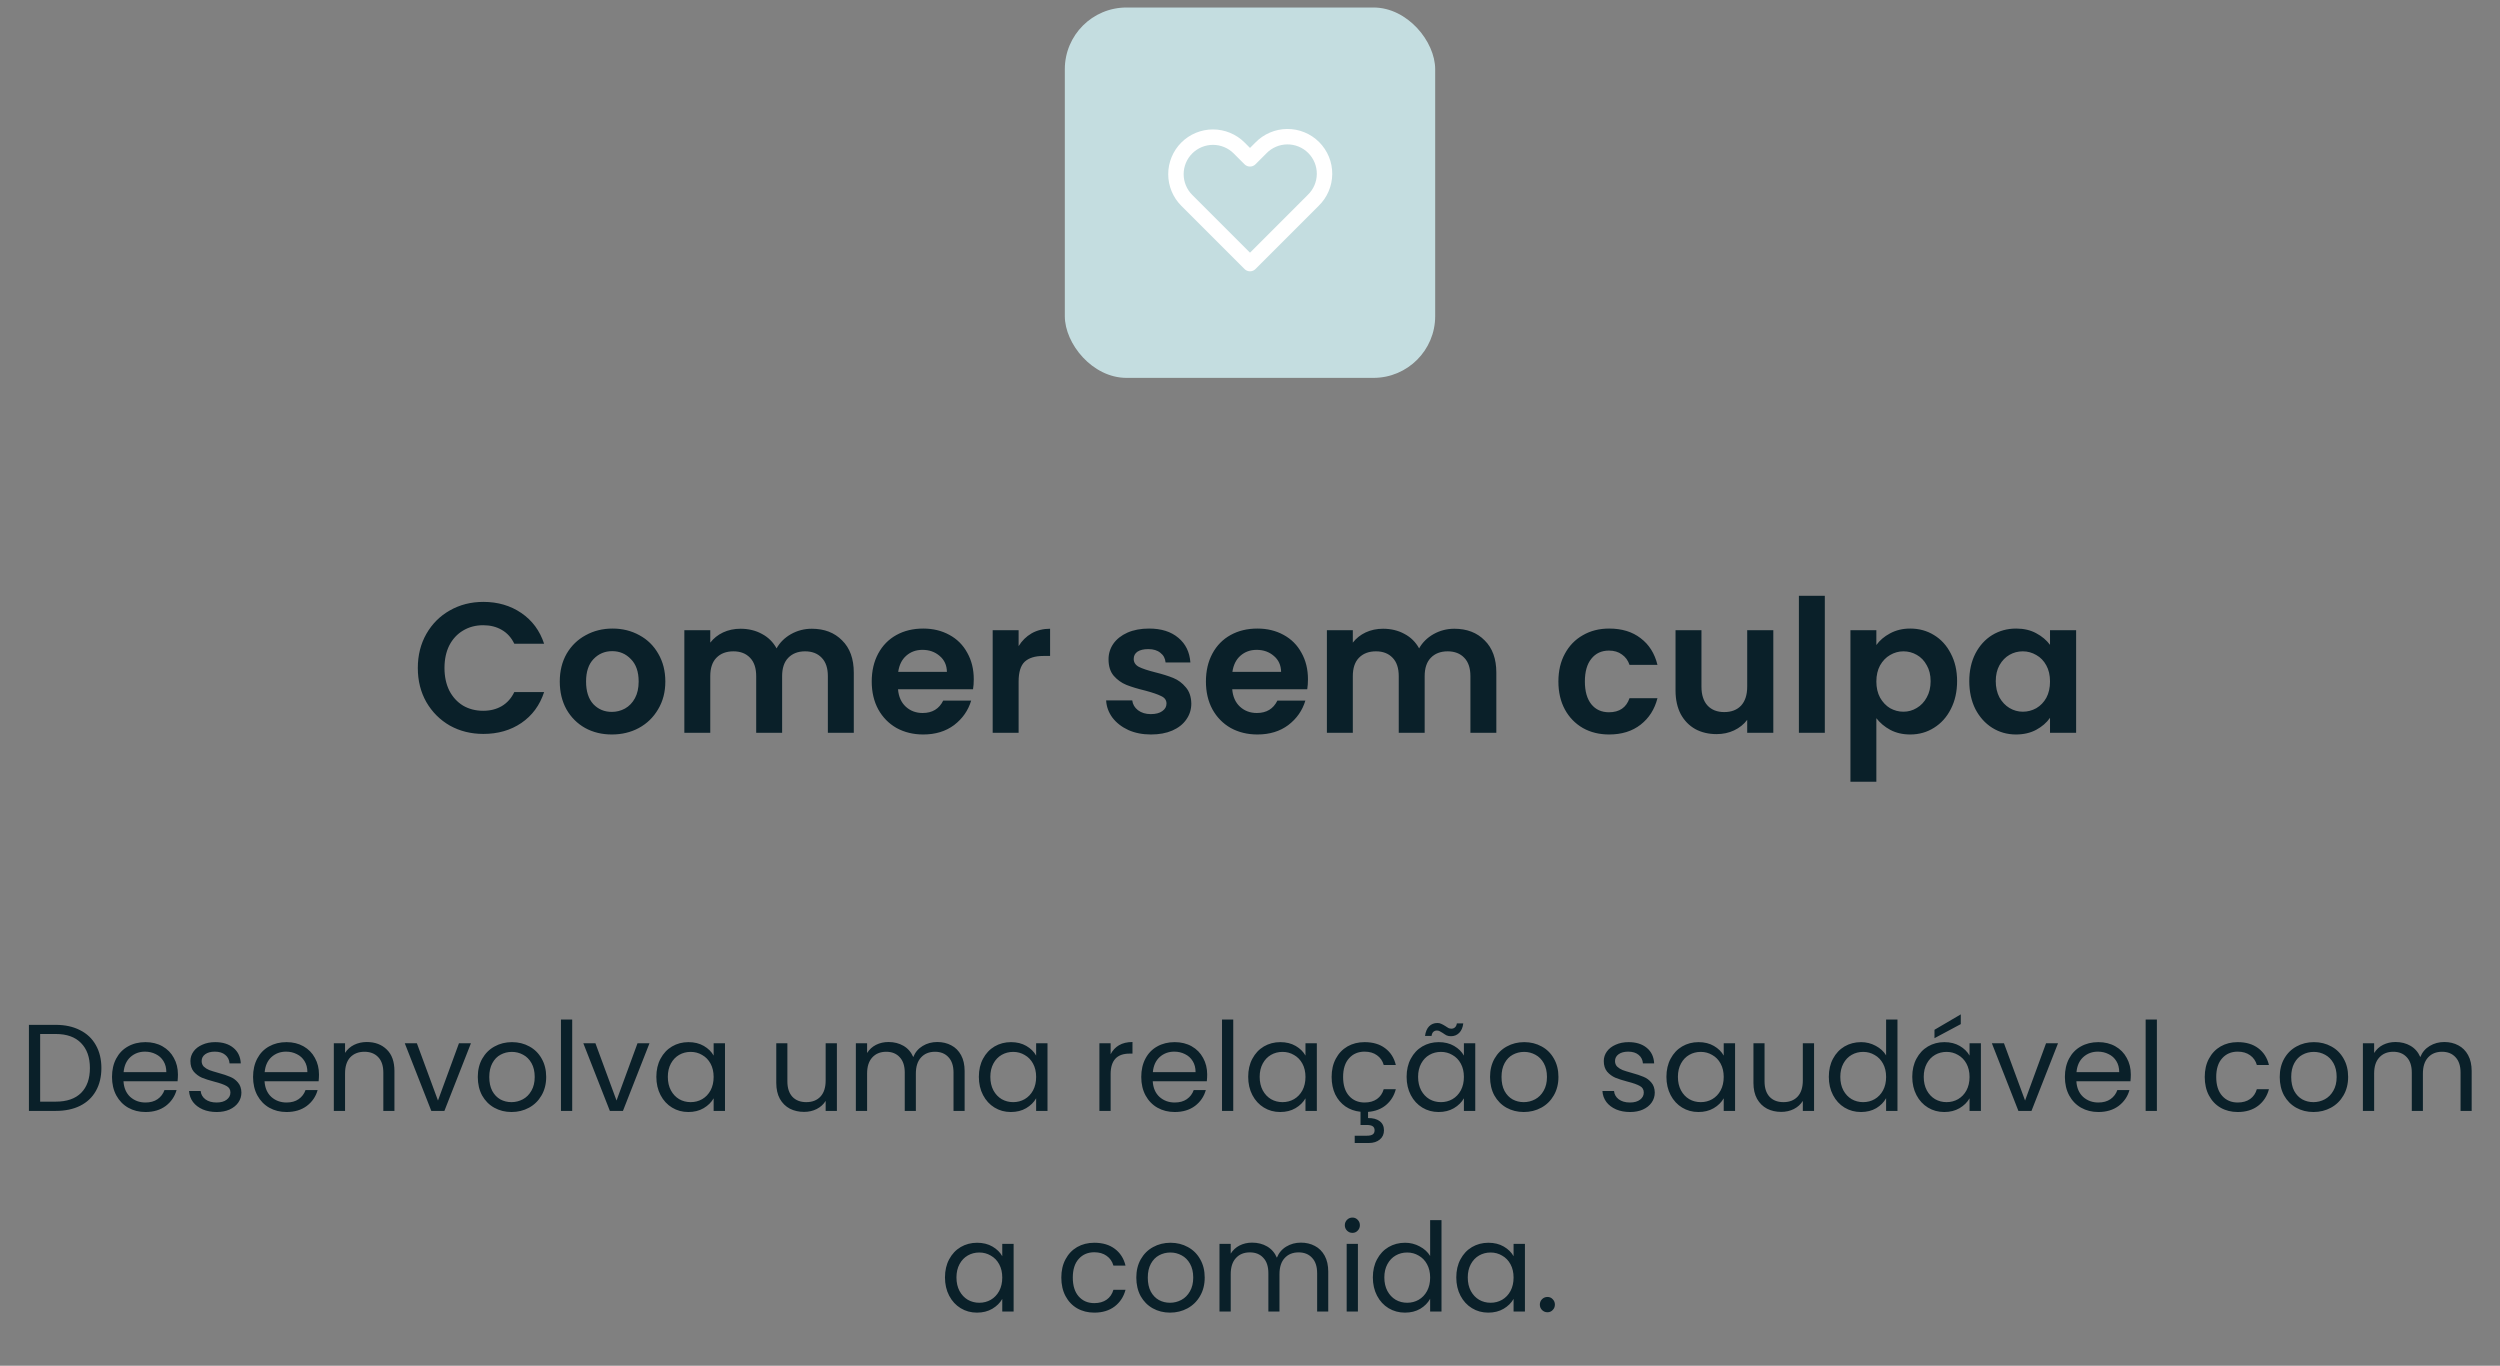 <svg width="324" height="177" viewBox="0 0 324 177" fill="none" xmlns="http://www.w3.org/2000/svg">
<rect x="0" y="0" width="324" height="177" fill="#808080" stroke="none"/>
<rect x="138" y="0.973" width="48" height="48" rx="8" fill="#C4DDE0"/>
<path fill-rule="evenodd" clip-rule="evenodd" d="M153.806 19.18C154.707 18.28 155.927 17.774 157.2 17.774C158.473 17.774 159.694 18.28 160.594 19.18L162 20.585L163.406 19.18C163.849 18.721 164.379 18.355 164.965 18.104C165.55 17.852 166.18 17.72 166.817 17.714C167.455 17.709 168.087 17.83 168.677 18.072C169.267 18.313 169.803 18.669 170.253 19.12C170.704 19.571 171.06 20.107 171.302 20.697C171.543 21.286 171.664 21.919 171.659 22.556C171.653 23.193 171.521 23.823 171.269 24.409C171.018 24.994 170.652 25.524 170.194 25.967L162 34.161L153.806 25.967C152.907 25.067 152.401 23.846 152.401 22.573C152.401 21.3 152.907 20.08 153.806 19.18V19.18Z" stroke="white" stroke-width="2" stroke-linejoin="round"/>
<path d="M54.149 86.573C54.149 84.925 54.517 83.453 55.253 82.157C56.005 80.845 57.021 79.829 58.301 79.109C59.597 78.373 61.045 78.005 62.645 78.005C64.517 78.005 66.157 78.485 67.565 79.445C68.973 80.405 69.957 81.733 70.517 83.429H66.653C66.269 82.629 65.725 82.029 65.021 81.629C64.333 81.229 63.533 81.029 62.621 81.029C61.645 81.029 60.773 81.261 60.005 81.725C59.253 82.173 58.661 82.813 58.229 83.645C57.813 84.477 57.605 85.453 57.605 86.573C57.605 87.677 57.813 88.653 58.229 89.501C58.661 90.333 59.253 90.981 60.005 91.445C60.773 91.893 61.645 92.117 62.621 92.117C63.533 92.117 64.333 91.917 65.021 91.517C65.725 91.101 66.269 90.493 66.653 89.693H70.517C69.957 91.405 68.973 92.741 67.565 93.701C66.173 94.645 64.533 95.117 62.645 95.117C61.045 95.117 59.597 94.757 58.301 94.037C57.021 93.301 56.005 92.285 55.253 90.989C54.517 89.693 54.149 88.221 54.149 86.573ZM79.29 95.189C78.01 95.189 76.859 94.909 75.835 94.349C74.811 93.773 74.002 92.965 73.41 91.925C72.835 90.885 72.546 89.685 72.546 88.325C72.546 86.965 72.843 85.765 73.434 84.725C74.043 83.685 74.867 82.885 75.906 82.325C76.947 81.749 78.106 81.461 79.386 81.461C80.666 81.461 81.826 81.749 82.867 82.325C83.906 82.885 84.722 83.685 85.314 84.725C85.922 85.765 86.227 86.965 86.227 88.325C86.227 89.685 85.915 90.885 85.29 91.925C84.683 92.965 83.85 93.773 82.794 94.349C81.754 94.909 80.587 95.189 79.29 95.189ZM79.29 92.261C79.898 92.261 80.466 92.117 80.995 91.829C81.538 91.525 81.971 91.077 82.29 90.485C82.611 89.893 82.77 89.173 82.77 88.325C82.77 87.061 82.434 86.093 81.763 85.421C81.106 84.733 80.299 84.389 79.338 84.389C78.379 84.389 77.57 84.733 76.915 85.421C76.275 86.093 75.954 87.061 75.954 88.325C75.954 89.589 76.266 90.565 76.891 91.253C77.531 91.925 78.331 92.261 79.29 92.261ZM105.203 81.485C106.835 81.485 108.147 81.989 109.139 82.997C110.147 83.989 110.651 85.381 110.651 87.173V94.973H107.291V87.629C107.291 86.589 107.027 85.797 106.499 85.253C105.971 84.693 105.251 84.413 104.339 84.413C103.427 84.413 102.699 84.693 102.155 85.253C101.627 85.797 101.363 86.589 101.363 87.629V94.973H98.003V87.629C98.003 86.589 97.739 85.797 97.211 85.253C96.683 84.693 95.963 84.413 95.051 84.413C94.123 84.413 93.387 84.693 92.843 85.253C92.315 85.797 92.051 86.589 92.051 87.629V94.973H88.691V81.677H92.051V83.285C92.483 82.725 93.035 82.285 93.707 81.965C94.395 81.645 95.147 81.485 95.963 81.485C97.003 81.485 97.931 81.709 98.747 82.157C99.563 82.589 100.195 83.213 100.643 84.029C101.075 83.261 101.699 82.645 102.515 82.181C103.347 81.717 104.243 81.485 105.203 81.485ZM126.2 88.037C126.2 88.517 126.168 88.949 126.104 89.333H116.384C116.464 90.293 116.8 91.045 117.392 91.589C117.984 92.133 118.712 92.405 119.576 92.405C120.824 92.405 121.712 91.869 122.24 90.797H125.864C125.48 92.077 124.744 93.133 123.656 93.965C122.568 94.781 121.232 95.189 119.648 95.189C118.368 95.189 117.216 94.909 116.192 94.349C115.184 93.773 114.392 92.965 113.816 91.925C113.256 90.885 112.976 89.685 112.976 88.325C112.976 86.949 113.256 85.741 113.816 84.701C114.376 83.661 115.16 82.861 116.168 82.301C117.176 81.741 118.336 81.461 119.648 81.461C120.912 81.461 122.04 81.733 123.032 82.277C124.04 82.821 124.816 83.597 125.36 84.605C125.92 85.597 126.2 86.741 126.2 88.037ZM122.72 87.077C122.704 86.213 122.392 85.525 121.784 85.013C121.176 84.485 120.432 84.221 119.552 84.221C118.72 84.221 118.016 84.477 117.44 84.989C116.88 85.485 116.536 86.181 116.408 87.077H122.72ZM132.012 83.741C132.444 83.037 133.004 82.485 133.692 82.085C134.396 81.685 135.196 81.485 136.092 81.485V85.013H135.204C134.148 85.013 133.348 85.261 132.804 85.757C132.276 86.253 132.012 87.117 132.012 88.349V94.973H128.652V81.677H132.012V83.741ZM149.162 95.189C148.074 95.189 147.098 94.997 146.234 94.613C145.37 94.213 144.682 93.677 144.17 93.005C143.674 92.333 143.402 91.589 143.354 90.773H146.738C146.802 91.285 147.05 91.709 147.482 92.045C147.93 92.381 148.482 92.549 149.138 92.549C149.778 92.549 150.274 92.421 150.626 92.165C150.994 91.909 151.178 91.581 151.178 91.181C151.178 90.749 150.954 90.429 150.506 90.221C150.074 89.997 149.378 89.757 148.418 89.501C147.426 89.261 146.61 89.013 145.97 88.757C145.346 88.501 144.802 88.109 144.338 87.581C143.89 87.053 143.666 86.341 143.666 85.445C143.666 84.709 143.874 84.037 144.29 83.429C144.722 82.821 145.33 82.341 146.114 81.989C146.914 81.637 147.85 81.461 148.922 81.461C150.506 81.461 151.77 81.861 152.714 82.661C153.658 83.445 154.178 84.509 154.274 85.853H151.058C151.01 85.325 150.786 84.909 150.386 84.605C150.002 84.285 149.482 84.125 148.826 84.125C148.218 84.125 147.746 84.237 147.41 84.461C147.09 84.685 146.93 84.997 146.93 85.397C146.93 85.845 147.154 86.189 147.602 86.429C148.05 86.653 148.746 86.885 149.69 87.125C150.65 87.365 151.442 87.613 152.066 87.869C152.69 88.125 153.226 88.525 153.674 89.069C154.138 89.597 154.378 90.301 154.394 91.181C154.394 91.949 154.178 92.637 153.746 93.245C153.33 93.853 152.722 94.333 151.922 94.685C151.138 95.021 150.218 95.189 149.162 95.189ZM169.512 88.037C169.512 88.517 169.48 88.949 169.416 89.333H159.696C159.776 90.293 160.112 91.045 160.704 91.589C161.296 92.133 162.024 92.405 162.888 92.405C164.136 92.405 165.024 91.869 165.552 90.797H169.176C168.792 92.077 168.056 93.133 166.968 93.965C165.88 94.781 164.544 95.189 162.96 95.189C161.68 95.189 160.528 94.909 159.504 94.349C158.496 93.773 157.704 92.965 157.128 91.925C156.568 90.885 156.288 89.685 156.288 88.325C156.288 86.949 156.568 85.741 157.128 84.701C157.688 83.661 158.472 82.861 159.48 82.301C160.488 81.741 161.648 81.461 162.96 81.461C164.224 81.461 165.352 81.733 166.344 82.277C167.352 82.821 168.128 83.597 168.672 84.605C169.232 85.597 169.512 86.741 169.512 88.037ZM166.032 87.077C166.016 86.213 165.704 85.525 165.096 85.013C164.488 84.485 163.744 84.221 162.864 84.221C162.032 84.221 161.328 84.477 160.752 84.989C160.192 85.485 159.848 86.181 159.72 87.077H166.032ZM188.477 81.485C190.109 81.485 191.421 81.989 192.413 82.997C193.421 83.989 193.925 85.381 193.925 87.173V94.973H190.565V87.629C190.565 86.589 190.301 85.797 189.773 85.253C189.245 84.693 188.525 84.413 187.613 84.413C186.701 84.413 185.973 84.693 185.429 85.253C184.901 85.797 184.637 86.589 184.637 87.629V94.973H181.277V87.629C181.277 86.589 181.013 85.797 180.485 85.253C179.957 84.693 179.237 84.413 178.325 84.413C177.397 84.413 176.661 84.693 176.117 85.253C175.589 85.797 175.325 86.589 175.325 87.629V94.973H171.965V81.677H175.325V83.285C175.757 82.725 176.309 82.285 176.981 81.965C177.669 81.645 178.421 81.485 179.237 81.485C180.277 81.485 181.205 81.709 182.021 82.157C182.837 82.589 183.469 83.213 183.917 84.029C184.349 83.261 184.973 82.645 185.789 82.181C186.621 81.717 187.517 81.485 188.477 81.485ZM201.968 88.325C201.968 86.949 202.248 85.749 202.808 84.725C203.368 83.685 204.144 82.885 205.136 82.325C206.128 81.749 207.264 81.461 208.544 81.461C210.192 81.461 211.552 81.877 212.624 82.709C213.712 83.525 214.44 84.677 214.808 86.165H211.184C210.992 85.589 210.664 85.141 210.2 84.821C209.752 84.485 209.192 84.317 208.52 84.317C207.56 84.317 206.8 84.669 206.24 85.373C205.68 86.061 205.4 87.045 205.4 88.325C205.4 89.589 205.68 90.573 206.24 91.277C206.8 91.965 207.56 92.309 208.52 92.309C209.88 92.309 210.768 91.701 211.184 90.485H214.808C214.44 91.925 213.712 93.069 212.624 93.917C211.536 94.765 210.176 95.189 208.544 95.189C207.264 95.189 206.128 94.909 205.136 94.349C204.144 93.773 203.368 92.973 202.808 91.949C202.248 90.909 201.968 89.701 201.968 88.325ZM229.821 81.677V94.973H226.437V93.293C226.005 93.869 225.437 94.325 224.733 94.661C224.045 94.981 223.293 95.141 222.477 95.141C221.437 95.141 220.517 94.925 219.717 94.493C218.917 94.045 218.285 93.397 217.821 92.549C217.373 91.685 217.149 90.661 217.149 89.477V81.677H220.509V88.997C220.509 90.053 220.773 90.869 221.301 91.445C221.829 92.005 222.549 92.285 223.461 92.285C224.389 92.285 225.117 92.005 225.645 91.445C226.173 90.869 226.437 90.053 226.437 88.997V81.677H229.821ZM236.496 77.213V94.973H233.136V77.213H236.496ZM243.176 83.597C243.608 82.989 244.2 82.485 244.952 82.085C245.72 81.669 246.592 81.461 247.568 81.461C248.704 81.461 249.728 81.741 250.64 82.301C251.568 82.861 252.296 83.661 252.824 84.701C253.368 85.725 253.64 86.917 253.64 88.277C253.64 89.637 253.368 90.845 252.824 91.901C252.296 92.941 251.568 93.749 250.64 94.325C249.728 94.901 248.704 95.189 247.568 95.189C246.592 95.189 245.728 94.989 244.976 94.589C244.24 94.189 243.64 93.685 243.176 93.077V101.309H239.816V81.677H243.176V83.597ZM250.208 88.277C250.208 87.477 250.04 86.789 249.704 86.213C249.384 85.621 248.952 85.173 248.408 84.869C247.88 84.565 247.304 84.413 246.68 84.413C246.072 84.413 245.496 84.573 244.952 84.893C244.424 85.197 243.992 85.645 243.656 86.237C243.336 86.829 243.176 87.525 243.176 88.325C243.176 89.125 243.336 89.821 243.656 90.413C243.992 91.005 244.424 91.461 244.952 91.781C245.496 92.085 246.072 92.237 246.68 92.237C247.304 92.237 247.88 92.077 248.408 91.757C248.952 91.437 249.384 90.981 249.704 90.389C250.04 89.797 250.208 89.093 250.208 88.277ZM255.218 88.277C255.218 86.933 255.482 85.741 256.01 84.701C256.554 83.661 257.282 82.861 258.194 82.301C259.122 81.741 260.154 81.461 261.29 81.461C262.282 81.461 263.146 81.661 263.882 82.061C264.634 82.461 265.234 82.965 265.682 83.573V81.677H269.066V94.973H265.682V93.029C265.25 93.653 264.65 94.173 263.882 94.589C263.13 94.989 262.258 95.189 261.266 95.189C260.146 95.189 259.122 94.901 258.194 94.325C257.282 93.749 256.554 92.941 256.01 91.901C255.482 90.845 255.218 89.637 255.218 88.277ZM265.682 88.325C265.682 87.509 265.522 86.813 265.202 86.237C264.882 85.645 264.45 85.197 263.906 84.893C263.362 84.573 262.778 84.413 262.154 84.413C261.53 84.413 260.954 84.565 260.426 84.869C259.898 85.173 259.466 85.621 259.13 86.213C258.81 86.789 258.65 87.477 258.65 88.277C258.65 89.077 258.81 89.781 259.13 90.389C259.466 90.981 259.898 91.437 260.426 91.757C260.97 92.077 261.546 92.237 262.154 92.237C262.778 92.237 263.362 92.085 263.906 91.781C264.45 91.461 264.882 91.013 265.202 90.437C265.522 89.845 265.682 89.141 265.682 88.325Z" fill="#0A2029"/>
<path d="M7.22 132.821C8.436 132.821 9.486 133.05 10.372 133.509C11.268 133.957 11.95 134.602 12.42 135.445C12.9 136.288 13.14 137.28 13.14 138.421C13.14 139.562 12.9 140.554 12.42 141.397C11.95 142.229 11.268 142.869 10.372 143.317C9.486 143.754 8.436 143.973 7.22 143.973H3.748V132.821H7.22ZM7.22 142.773C8.66 142.773 9.758 142.394 10.516 141.637C11.273 140.869 11.652 139.797 11.652 138.421C11.652 137.034 11.268 135.952 10.5 135.173C9.742 134.394 8.649 134.005 7.22 134.005H5.204V142.773H7.22ZM23.06 139.253C23.06 139.53 23.044 139.824 23.012 140.133H16.004C16.058 140.997 16.351 141.674 16.884 142.165C17.428 142.645 18.084 142.885 18.852 142.885C19.482 142.885 20.004 142.741 20.42 142.453C20.847 142.154 21.145 141.76 21.316 141.269H22.884C22.649 142.112 22.18 142.8 21.476 143.333C20.772 143.856 19.898 144.117 18.852 144.117C18.02 144.117 17.273 143.93 16.612 143.557C15.961 143.184 15.45 142.656 15.076 141.973C14.703 141.28 14.516 140.48 14.516 139.573C14.516 138.666 14.697 137.872 15.06 137.189C15.423 136.506 15.93 135.984 16.58 135.621C17.241 135.248 17.999 135.061 18.852 135.061C19.684 135.061 20.42 135.242 21.06 135.605C21.7 135.968 22.191 136.469 22.532 137.109C22.884 137.738 23.06 138.453 23.06 139.253ZM21.556 138.949C21.556 138.394 21.433 137.92 21.188 137.525C20.943 137.12 20.607 136.816 20.18 136.613C19.764 136.4 19.3 136.293 18.788 136.293C18.052 136.293 17.423 136.528 16.9 136.997C16.388 137.466 16.095 138.117 16.02 138.949H21.556ZM28.086 144.117C27.414 144.117 26.811 144.005 26.278 143.781C25.745 143.546 25.323 143.226 25.014 142.821C24.705 142.405 24.534 141.93 24.502 141.397H26.006C26.049 141.834 26.251 142.192 26.614 142.469C26.987 142.746 27.473 142.885 28.07 142.885C28.625 142.885 29.062 142.762 29.382 142.517C29.702 142.272 29.862 141.962 29.862 141.589C29.862 141.205 29.691 140.922 29.35 140.741C29.009 140.549 28.481 140.362 27.766 140.181C27.115 140.01 26.582 139.84 26.166 139.669C25.761 139.488 25.409 139.226 25.11 138.885C24.822 138.533 24.678 138.074 24.678 137.509C24.678 137.061 24.811 136.65 25.078 136.277C25.345 135.904 25.723 135.61 26.214 135.397C26.705 135.173 27.265 135.061 27.894 135.061C28.865 135.061 29.649 135.306 30.246 135.797C30.843 136.288 31.163 136.96 31.206 137.813H29.75C29.718 137.354 29.531 136.986 29.19 136.709C28.859 136.432 28.411 136.293 27.846 136.293C27.323 136.293 26.907 136.405 26.598 136.629C26.289 136.853 26.134 137.146 26.134 137.509C26.134 137.797 26.225 138.037 26.406 138.229C26.598 138.41 26.833 138.56 27.11 138.677C27.398 138.784 27.793 138.906 28.294 139.045C28.923 139.216 29.435 139.386 29.83 139.557C30.225 139.717 30.561 139.962 30.838 140.293C31.126 140.624 31.275 141.056 31.286 141.589C31.286 142.069 31.153 142.501 30.886 142.885C30.619 143.269 30.241 143.573 29.75 143.797C29.27 144.01 28.715 144.117 28.086 144.117ZM41.341 139.253C41.341 139.53 41.325 139.824 41.293 140.133H34.285C34.339 140.997 34.632 141.674 35.165 142.165C35.709 142.645 36.365 142.885 37.133 142.885C37.763 142.885 38.285 142.741 38.701 142.453C39.128 142.154 39.427 141.76 39.597 141.269H41.165C40.931 142.112 40.461 142.8 39.757 143.333C39.053 143.856 38.179 144.117 37.133 144.117C36.301 144.117 35.555 143.93 34.893 143.557C34.243 143.184 33.731 142.656 33.357 141.973C32.984 141.28 32.797 140.48 32.797 139.573C32.797 138.666 32.979 137.872 33.341 137.189C33.704 136.506 34.211 135.984 34.861 135.621C35.523 135.248 36.28 135.061 37.133 135.061C37.965 135.061 38.701 135.242 39.341 135.605C39.981 135.968 40.472 136.469 40.813 137.109C41.165 137.738 41.341 138.453 41.341 139.253ZM39.837 138.949C39.837 138.394 39.715 137.92 39.469 137.525C39.224 137.12 38.888 136.816 38.461 136.613C38.045 136.4 37.581 136.293 37.069 136.293C36.333 136.293 35.704 136.528 35.181 136.997C34.669 137.466 34.376 138.117 34.301 138.949H39.837ZM47.535 135.045C48.602 135.045 49.466 135.37 50.127 136.021C50.789 136.661 51.119 137.589 51.119 138.805V143.973H49.679V139.013C49.679 138.138 49.461 137.472 49.023 137.013C48.586 136.544 47.989 136.309 47.231 136.309C46.463 136.309 45.85 136.549 45.391 137.029C44.943 137.509 44.719 138.208 44.719 139.125V143.973H43.263V135.205H44.719V136.453C45.007 136.005 45.397 135.658 45.887 135.413C46.389 135.168 46.938 135.045 47.535 135.045ZM56.762 142.629L59.482 135.205H61.034L57.594 143.973H55.898L52.458 135.205H54.026L56.762 142.629ZM66.29 144.117C65.469 144.117 64.722 143.93 64.05 143.557C63.389 143.184 62.866 142.656 62.482 141.973C62.109 141.28 61.922 140.48 61.922 139.573C61.922 138.677 62.114 137.888 62.498 137.205C62.893 136.512 63.426 135.984 64.098 135.621C64.77 135.248 65.522 135.061 66.354 135.061C67.186 135.061 67.938 135.248 68.61 135.621C69.282 135.984 69.81 136.506 70.194 137.189C70.589 137.872 70.786 138.666 70.786 139.573C70.786 140.48 70.584 141.28 70.178 141.973C69.784 142.656 69.245 143.184 68.562 143.557C67.88 143.93 67.122 144.117 66.29 144.117ZM66.29 142.837C66.813 142.837 67.304 142.714 67.762 142.469C68.221 142.224 68.589 141.856 68.866 141.365C69.154 140.874 69.298 140.277 69.298 139.573C69.298 138.869 69.16 138.272 68.882 137.781C68.605 137.29 68.242 136.928 67.794 136.693C67.346 136.448 66.861 136.325 66.338 136.325C65.805 136.325 65.314 136.448 64.866 136.693C64.429 136.928 64.077 137.29 63.81 137.781C63.544 138.272 63.41 138.869 63.41 139.573C63.41 140.288 63.538 140.89 63.794 141.381C64.061 141.872 64.413 142.24 64.85 142.485C65.288 142.72 65.768 142.837 66.29 142.837ZM74.157 132.133V143.973H72.701V132.133H74.157ZM79.902 142.629L82.622 135.205H84.174L80.734 143.973H79.038L75.598 135.205H77.166L79.902 142.629ZM85.063 139.557C85.063 138.661 85.244 137.877 85.607 137.205C85.97 136.522 86.466 135.994 87.095 135.621C87.735 135.248 88.444 135.061 89.223 135.061C89.991 135.061 90.658 135.226 91.223 135.557C91.788 135.888 92.21 136.304 92.487 136.805V135.205H93.959V143.973H92.487V142.341C92.199 142.853 91.767 143.28 91.191 143.621C90.626 143.952 89.964 144.117 89.207 144.117C88.428 144.117 87.724 143.925 87.095 143.541C86.466 143.157 85.97 142.618 85.607 141.925C85.244 141.232 85.063 140.442 85.063 139.557ZM92.487 139.573C92.487 138.912 92.354 138.336 92.087 137.845C91.82 137.354 91.458 136.981 90.999 136.725C90.551 136.458 90.055 136.325 89.511 136.325C88.967 136.325 88.471 136.453 88.023 136.709C87.575 136.965 87.218 137.338 86.951 137.829C86.684 138.32 86.551 138.896 86.551 139.557C86.551 140.229 86.684 140.816 86.951 141.317C87.218 141.808 87.575 142.186 88.023 142.453C88.471 142.709 88.967 142.837 89.511 142.837C90.055 142.837 90.551 142.709 90.999 142.453C91.458 142.186 91.82 141.808 92.087 141.317C92.354 140.816 92.487 140.234 92.487 139.573ZM108.461 135.205V143.973H107.005V142.677C106.728 143.125 106.338 143.477 105.837 143.733C105.346 143.978 104.802 144.101 104.205 144.101C103.522 144.101 102.909 143.962 102.365 143.685C101.821 143.397 101.389 142.97 101.069 142.405C100.76 141.84 100.605 141.152 100.605 140.341V135.205H102.045V140.149C102.045 141.013 102.264 141.68 102.701 142.149C103.138 142.608 103.736 142.837 104.493 142.837C105.272 142.837 105.885 142.597 106.333 142.117C106.781 141.637 107.005 140.938 107.005 140.021V135.205H108.461ZM121.464 135.045C122.146 135.045 122.754 135.189 123.288 135.477C123.821 135.754 124.242 136.176 124.552 136.741C124.861 137.306 125.016 137.994 125.016 138.805V143.973H123.576V139.013C123.576 138.138 123.357 137.472 122.92 137.013C122.493 136.544 121.912 136.309 121.176 136.309C120.418 136.309 119.816 136.554 119.368 137.045C118.92 137.525 118.696 138.224 118.696 139.141V143.973H117.256V139.013C117.256 138.138 117.037 137.472 116.6 137.013C116.173 136.544 115.592 136.309 114.856 136.309C114.098 136.309 113.496 136.554 113.048 137.045C112.6 137.525 112.376 138.224 112.376 139.141V143.973H110.92V135.205H112.376V136.469C112.664 136.01 113.048 135.658 113.528 135.413C114.018 135.168 114.557 135.045 115.144 135.045C115.88 135.045 116.53 135.21 117.096 135.541C117.661 135.872 118.082 136.357 118.36 136.997C118.605 136.378 119.01 135.898 119.576 135.557C120.141 135.216 120.77 135.045 121.464 135.045ZM126.86 139.557C126.86 138.661 127.041 137.877 127.404 137.205C127.767 136.522 128.263 135.994 128.892 135.621C129.532 135.248 130.241 135.061 131.02 135.061C131.788 135.061 132.455 135.226 133.02 135.557C133.585 135.888 134.007 136.304 134.284 136.805V135.205H135.756V143.973H134.284V142.341C133.996 142.853 133.564 143.28 132.988 143.621C132.423 143.952 131.761 144.117 131.004 144.117C130.225 144.117 129.521 143.925 128.892 143.541C128.263 143.157 127.767 142.618 127.404 141.925C127.041 141.232 126.86 140.442 126.86 139.557ZM134.284 139.573C134.284 138.912 134.151 138.336 133.884 137.845C133.617 137.354 133.255 136.981 132.796 136.725C132.348 136.458 131.852 136.325 131.308 136.325C130.764 136.325 130.268 136.453 129.82 136.709C129.372 136.965 129.015 137.338 128.748 137.829C128.481 138.32 128.348 138.896 128.348 139.557C128.348 140.229 128.481 140.816 128.748 141.317C129.015 141.808 129.372 142.186 129.82 142.453C130.268 142.709 130.764 142.837 131.308 142.837C131.852 142.837 132.348 142.709 132.796 142.453C133.255 142.186 133.617 141.808 133.884 141.317C134.151 140.816 134.284 140.234 134.284 139.573ZM143.938 136.629C144.194 136.128 144.557 135.738 145.026 135.461C145.506 135.184 146.087 135.045 146.77 135.045V136.549H146.386C144.754 136.549 143.938 137.434 143.938 139.205V143.973H142.482V135.205H143.938V136.629ZM156.451 139.253C156.451 139.53 156.435 139.824 156.403 140.133H149.395C149.448 140.997 149.741 141.674 150.275 142.165C150.819 142.645 151.475 142.885 152.243 142.885C152.872 142.885 153.395 142.741 153.811 142.453C154.237 142.154 154.536 141.76 154.707 141.269H156.275C156.04 142.112 155.571 142.8 154.867 143.333C154.163 143.856 153.288 144.117 152.243 144.117C151.411 144.117 150.664 143.93 150.003 143.557C149.352 143.184 148.84 142.656 148.467 141.973C148.093 141.28 147.907 140.48 147.907 139.573C147.907 138.666 148.088 137.872 148.451 137.189C148.813 136.506 149.32 135.984 149.971 135.621C150.632 135.248 151.389 135.061 152.243 135.061C153.075 135.061 153.811 135.242 154.451 135.605C155.091 135.968 155.581 136.469 155.923 137.109C156.275 137.738 156.451 138.453 156.451 139.253ZM154.947 138.949C154.947 138.394 154.824 137.92 154.579 137.525C154.333 137.12 153.997 136.816 153.571 136.613C153.155 136.4 152.691 136.293 152.179 136.293C151.443 136.293 150.813 136.528 150.291 136.997C149.779 137.466 149.485 138.117 149.411 138.949H154.947ZM159.829 132.133V143.973H158.373V132.133H159.829ZM161.766 139.557C161.766 138.661 161.947 137.877 162.31 137.205C162.673 136.522 163.169 135.994 163.798 135.621C164.438 135.248 165.147 135.061 165.926 135.061C166.694 135.061 167.361 135.226 167.926 135.557C168.491 135.888 168.913 136.304 169.19 136.805V135.205H170.662V143.973H169.19V142.341C168.902 142.853 168.47 143.28 167.894 143.621C167.329 143.952 166.667 144.117 165.91 144.117C165.131 144.117 164.427 143.925 163.798 143.541C163.169 143.157 162.673 142.618 162.31 141.925C161.947 141.232 161.766 140.442 161.766 139.557ZM169.19 139.573C169.19 138.912 169.057 138.336 168.79 137.845C168.523 137.354 168.161 136.981 167.702 136.725C167.254 136.458 166.758 136.325 166.214 136.325C165.67 136.325 165.174 136.453 164.726 136.709C164.278 136.965 163.921 137.338 163.654 137.829C163.387 138.32 163.254 138.896 163.254 139.557C163.254 140.229 163.387 140.816 163.654 141.317C163.921 141.808 164.278 142.186 164.726 142.453C165.174 142.709 165.67 142.837 166.214 142.837C166.758 142.837 167.254 142.709 167.702 142.453C168.161 142.186 168.523 141.808 168.79 141.317C169.057 140.816 169.19 140.234 169.19 139.573ZM176.851 142.885C177.491 142.885 178.024 142.736 178.451 142.437C178.877 142.138 179.171 141.712 179.331 141.157H180.899C180.685 141.989 180.264 142.672 179.635 143.205C179.016 143.728 178.237 144.026 177.299 144.101V144.901C177.928 144.89 178.429 145.024 178.803 145.301C179.176 145.578 179.363 145.973 179.363 146.485C179.363 146.986 179.181 147.386 178.819 147.685C178.456 147.984 177.987 148.133 177.411 148.133H175.571V147.189H177.123C177.475 147.189 177.731 147.136 177.891 147.029C178.061 146.922 178.147 146.741 178.147 146.485C178.147 146.24 178.061 146.064 177.891 145.957C177.731 145.85 177.475 145.797 177.123 145.797H176.323V144.085C175.587 144.01 174.936 143.781 174.371 143.397C173.805 143.002 173.363 142.48 173.043 141.829C172.733 141.168 172.579 140.416 172.579 139.573C172.579 138.666 172.76 137.877 173.123 137.205C173.485 136.522 173.987 135.994 174.627 135.621C175.277 135.248 176.019 135.061 176.851 135.061C177.928 135.061 178.813 135.322 179.507 135.845C180.211 136.368 180.675 137.093 180.899 138.021H179.331C179.181 137.488 178.888 137.066 178.451 136.757C178.024 136.448 177.491 136.293 176.851 136.293C176.019 136.293 175.347 136.581 174.835 137.157C174.323 137.722 174.067 138.528 174.067 139.573C174.067 140.629 174.323 141.445 174.835 142.021C175.347 142.597 176.019 142.885 176.851 142.885ZM182.297 139.557C182.297 138.661 182.479 137.877 182.841 137.205C183.204 136.522 183.7 135.994 184.329 135.621C184.969 135.248 185.679 135.061 186.457 135.061C187.225 135.061 187.892 135.226 188.457 135.557C189.023 135.888 189.444 136.304 189.721 136.805V135.205H191.193V143.973H189.721V142.341C189.433 142.853 189.001 143.28 188.425 143.621C187.86 143.952 187.199 144.117 186.441 144.117C185.663 144.117 184.959 143.925 184.329 143.541C183.7 143.157 183.204 142.618 182.841 141.925C182.479 141.232 182.297 140.442 182.297 139.557ZM189.721 139.573C189.721 138.912 189.588 138.336 189.321 137.845C189.055 137.354 188.692 136.981 188.233 136.725C187.785 136.458 187.289 136.325 186.745 136.325C186.201 136.325 185.705 136.453 185.257 136.709C184.809 136.965 184.452 137.338 184.185 137.829C183.919 138.32 183.785 138.896 183.785 139.557C183.785 140.229 183.919 140.816 184.185 141.317C184.452 141.808 184.809 142.186 185.257 142.453C185.705 142.709 186.201 142.837 186.745 142.837C187.289 142.837 187.785 142.709 188.233 142.453C188.692 142.186 189.055 141.808 189.321 141.317C189.588 140.816 189.721 140.234 189.721 139.573ZM184.681 134.261C184.756 133.717 184.932 133.301 185.209 133.013C185.497 132.725 185.855 132.581 186.281 132.581C186.484 132.581 186.655 132.618 186.793 132.693C186.943 132.757 187.119 132.853 187.321 132.981C187.471 133.088 187.604 133.173 187.721 133.237C187.839 133.29 187.967 133.317 188.105 133.317C188.287 133.317 188.441 133.258 188.569 133.141C188.697 133.024 188.777 132.853 188.809 132.629H189.641C189.577 133.162 189.401 133.573 189.113 133.861C188.825 134.149 188.468 134.293 188.041 134.293C187.839 134.293 187.657 134.261 187.497 134.197C187.348 134.122 187.177 134.016 186.985 133.877C186.815 133.77 186.676 133.69 186.569 133.637C186.473 133.584 186.356 133.557 186.217 133.557C186.036 133.557 185.881 133.616 185.753 133.733C185.636 133.85 185.561 134.026 185.529 134.261H184.681ZM197.478 144.117C196.657 144.117 195.91 143.93 195.238 143.557C194.577 143.184 194.054 142.656 193.67 141.973C193.297 141.28 193.11 140.48 193.11 139.573C193.11 138.677 193.302 137.888 193.686 137.205C194.081 136.512 194.614 135.984 195.286 135.621C195.958 135.248 196.71 135.061 197.542 135.061C198.374 135.061 199.126 135.248 199.798 135.621C200.47 135.984 200.998 136.506 201.382 137.189C201.777 137.872 201.974 138.666 201.974 139.573C201.974 140.48 201.771 141.28 201.366 141.973C200.971 142.656 200.433 143.184 199.75 143.557C199.067 143.93 198.31 144.117 197.478 144.117ZM197.478 142.837C198.001 142.837 198.491 142.714 198.95 142.469C199.409 142.224 199.777 141.856 200.054 141.365C200.342 140.874 200.486 140.277 200.486 139.573C200.486 138.869 200.347 138.272 200.07 137.781C199.793 137.29 199.43 136.928 198.982 136.693C198.534 136.448 198.049 136.325 197.526 136.325C196.993 136.325 196.502 136.448 196.054 136.693C195.617 136.928 195.265 137.29 194.998 137.781C194.731 138.272 194.598 138.869 194.598 139.573C194.598 140.288 194.726 140.89 194.982 141.381C195.249 141.872 195.601 142.24 196.038 142.485C196.475 142.72 196.955 142.837 197.478 142.837ZM211.258 144.117C210.586 144.117 209.983 144.005 209.45 143.781C208.917 143.546 208.495 143.226 208.186 142.821C207.877 142.405 207.706 141.93 207.674 141.397H209.178C209.221 141.834 209.423 142.192 209.786 142.469C210.159 142.746 210.645 142.885 211.242 142.885C211.797 142.885 212.234 142.762 212.554 142.517C212.874 142.272 213.034 141.962 213.034 141.589C213.034 141.205 212.863 140.922 212.522 140.741C212.181 140.549 211.653 140.362 210.938 140.181C210.287 140.01 209.754 139.84 209.338 139.669C208.933 139.488 208.581 139.226 208.282 138.885C207.994 138.533 207.85 138.074 207.85 137.509C207.85 137.061 207.983 136.65 208.25 136.277C208.517 135.904 208.895 135.61 209.386 135.397C209.877 135.173 210.437 135.061 211.066 135.061C212.037 135.061 212.821 135.306 213.418 135.797C214.015 136.288 214.335 136.96 214.378 137.813H212.922C212.89 137.354 212.703 136.986 212.362 136.709C212.031 136.432 211.583 136.293 211.018 136.293C210.495 136.293 210.079 136.405 209.77 136.629C209.461 136.853 209.306 137.146 209.306 137.509C209.306 137.797 209.397 138.037 209.578 138.229C209.77 138.41 210.005 138.56 210.282 138.677C210.57 138.784 210.965 138.906 211.466 139.045C212.095 139.216 212.607 139.386 213.002 139.557C213.397 139.717 213.733 139.962 214.01 140.293C214.298 140.624 214.447 141.056 214.458 141.589C214.458 142.069 214.325 142.501 214.058 142.885C213.791 143.269 213.413 143.573 212.922 143.797C212.442 144.01 211.887 144.117 211.258 144.117ZM215.969 139.557C215.969 138.661 216.151 137.877 216.513 137.205C216.876 136.522 217.372 135.994 218.001 135.621C218.641 135.248 219.351 135.061 220.129 135.061C220.897 135.061 221.564 135.226 222.129 135.557C222.695 135.888 223.116 136.304 223.393 136.805V135.205H224.865V143.973H223.393V142.341C223.105 142.853 222.673 143.28 222.097 143.621C221.532 143.952 220.871 144.117 220.113 144.117C219.335 144.117 218.631 143.925 218.001 143.541C217.372 143.157 216.876 142.618 216.513 141.925C216.151 141.232 215.969 140.442 215.969 139.557ZM223.393 139.573C223.393 138.912 223.26 138.336 222.993 137.845C222.727 137.354 222.364 136.981 221.905 136.725C221.457 136.458 220.961 136.325 220.417 136.325C219.873 136.325 219.377 136.453 218.929 136.709C218.481 136.965 218.124 137.338 217.857 137.829C217.591 138.32 217.457 138.896 217.457 139.557C217.457 140.229 217.591 140.816 217.857 141.317C218.124 141.808 218.481 142.186 218.929 142.453C219.377 142.709 219.873 142.837 220.417 142.837C220.961 142.837 221.457 142.709 221.905 142.453C222.364 142.186 222.727 141.808 222.993 141.317C223.26 140.816 223.393 140.234 223.393 139.573ZM235.102 135.205V143.973H233.646V142.677C233.368 143.125 232.979 143.477 232.478 143.733C231.987 143.978 231.443 144.101 230.846 144.101C230.163 144.101 229.55 143.962 229.006 143.685C228.462 143.397 228.03 142.97 227.71 142.405C227.4 141.84 227.246 141.152 227.246 140.341V135.205H228.686V140.149C228.686 141.013 228.904 141.68 229.342 142.149C229.779 142.608 230.376 142.837 231.134 142.837C231.912 142.837 232.526 142.597 232.974 142.117C233.422 141.637 233.646 140.938 233.646 140.021V135.205H235.102ZM237.016 139.557C237.016 138.661 237.197 137.877 237.56 137.205C237.923 136.522 238.419 135.994 239.048 135.621C239.688 135.248 240.403 135.061 241.192 135.061C241.875 135.061 242.509 135.221 243.096 135.541C243.683 135.85 244.131 136.261 244.44 136.773V132.133H245.912V143.973H244.44V142.325C244.152 142.848 243.725 143.28 243.16 143.621C242.595 143.952 241.933 144.117 241.176 144.117C240.397 144.117 239.688 143.925 239.048 143.541C238.419 143.157 237.923 142.618 237.56 141.925C237.197 141.232 237.016 140.442 237.016 139.557ZM244.44 139.573C244.44 138.912 244.307 138.336 244.04 137.845C243.773 137.354 243.411 136.981 242.952 136.725C242.504 136.458 242.008 136.325 241.464 136.325C240.92 136.325 240.424 136.453 239.976 136.709C239.528 136.965 239.171 137.338 238.904 137.829C238.637 138.32 238.504 138.896 238.504 139.557C238.504 140.229 238.637 140.816 238.904 141.317C239.171 141.808 239.528 142.186 239.976 142.453C240.424 142.709 240.92 142.837 241.464 142.837C242.008 142.837 242.504 142.709 242.952 142.453C243.411 142.186 243.773 141.808 244.04 141.317C244.307 140.816 244.44 140.234 244.44 139.573ZM247.829 139.557C247.829 138.661 248.01 137.877 248.373 137.205C248.735 136.522 249.231 135.994 249.861 135.621C250.501 135.248 251.21 135.061 251.989 135.061C252.757 135.061 253.423 135.226 253.989 135.557C254.554 135.888 254.975 136.304 255.253 136.805V135.205H256.725V143.973H255.253V142.341C254.965 142.853 254.533 143.28 253.957 143.621C253.391 143.952 252.73 144.117 251.973 144.117C251.194 144.117 250.49 143.925 249.861 143.541C249.231 143.157 248.735 142.618 248.373 141.925C248.01 141.232 247.829 140.442 247.829 139.557ZM255.253 139.573C255.253 138.912 255.119 138.336 254.853 137.845C254.586 137.354 254.223 136.981 253.765 136.725C253.317 136.458 252.821 136.325 252.277 136.325C251.733 136.325 251.237 136.453 250.789 136.709C250.341 136.965 249.983 137.338 249.717 137.829C249.45 138.32 249.317 138.896 249.317 139.557C249.317 140.229 249.45 140.816 249.717 141.317C249.983 141.808 250.341 142.186 250.789 142.453C251.237 142.709 251.733 142.837 252.277 142.837C252.821 142.837 253.317 142.709 253.765 142.453C254.223 142.186 254.586 141.808 254.853 141.317C255.119 140.816 255.253 140.234 255.253 139.573ZM254.117 132.725L250.709 134.549V133.461L254.117 131.461V132.725ZM262.449 142.629L265.169 135.205H266.721L263.281 143.973H261.585L258.145 135.205H259.713L262.449 142.629ZM276.154 139.253C276.154 139.53 276.138 139.824 276.106 140.133H269.098C269.151 140.997 269.445 141.674 269.978 142.165C270.522 142.645 271.178 142.885 271.946 142.885C272.575 142.885 273.098 142.741 273.514 142.453C273.941 142.154 274.239 141.76 274.41 141.269H275.978C275.743 142.112 275.274 142.8 274.57 143.333C273.866 143.856 272.991 144.117 271.946 144.117C271.114 144.117 270.367 143.93 269.706 143.557C269.055 143.184 268.543 142.656 268.17 141.973C267.797 141.28 267.61 140.48 267.61 139.573C267.61 138.666 267.791 137.872 268.154 137.189C268.517 136.506 269.023 135.984 269.674 135.621C270.335 135.248 271.093 135.061 271.946 135.061C272.778 135.061 273.514 135.242 274.154 135.605C274.794 135.968 275.285 136.469 275.626 137.109C275.978 137.738 276.154 138.453 276.154 139.253ZM274.65 138.949C274.65 138.394 274.527 137.92 274.282 137.525C274.037 137.12 273.701 136.816 273.274 136.613C272.858 136.4 272.394 136.293 271.882 136.293C271.146 136.293 270.517 136.528 269.994 136.997C269.482 137.466 269.189 138.117 269.114 138.949H274.65ZM279.532 132.133V143.973H278.076V132.133H279.532ZM285.735 139.573C285.735 138.666 285.916 137.877 286.279 137.205C286.642 136.522 287.143 135.994 287.783 135.621C288.434 135.248 289.175 135.061 290.007 135.061C291.084 135.061 291.97 135.322 292.663 135.845C293.367 136.368 293.831 137.093 294.055 138.021H292.487C292.338 137.488 292.044 137.066 291.607 136.757C291.18 136.448 290.647 136.293 290.007 136.293C289.175 136.293 288.503 136.581 287.991 137.157C287.479 137.722 287.223 138.528 287.223 139.573C287.223 140.629 287.479 141.445 287.991 142.021C288.503 142.597 289.175 142.885 290.007 142.885C290.647 142.885 291.18 142.736 291.607 142.437C292.034 142.138 292.327 141.712 292.487 141.157H294.055C293.82 142.053 293.351 142.773 292.647 143.317C291.943 143.85 291.063 144.117 290.007 144.117C289.175 144.117 288.434 143.93 287.783 143.557C287.143 143.184 286.642 142.656 286.279 141.973C285.916 141.29 285.735 140.49 285.735 139.573ZM299.822 144.117C299 144.117 298.254 143.93 297.582 143.557C296.92 143.184 296.398 142.656 296.014 141.973C295.64 141.28 295.454 140.48 295.454 139.573C295.454 138.677 295.646 137.888 296.03 137.205C296.424 136.512 296.958 135.984 297.63 135.621C298.302 135.248 299.054 135.061 299.886 135.061C300.718 135.061 301.47 135.248 302.142 135.621C302.814 135.984 303.342 136.506 303.726 137.189C304.12 137.872 304.318 138.666 304.318 139.573C304.318 140.48 304.115 141.28 303.71 141.973C303.315 142.656 302.776 143.184 302.094 143.557C301.411 143.93 300.654 144.117 299.822 144.117ZM299.822 142.837C300.344 142.837 300.835 142.714 301.294 142.469C301.752 142.224 302.12 141.856 302.398 141.365C302.686 140.874 302.83 140.277 302.83 139.573C302.83 138.869 302.691 138.272 302.414 137.781C302.136 137.29 301.774 136.928 301.326 136.693C300.878 136.448 300.392 136.325 299.87 136.325C299.336 136.325 298.846 136.448 298.398 136.693C297.96 136.928 297.608 137.29 297.342 137.781C297.075 138.272 296.942 138.869 296.942 139.573C296.942 140.288 297.07 140.89 297.326 141.381C297.592 141.872 297.944 142.24 298.382 142.485C298.819 142.72 299.299 142.837 299.822 142.837ZM316.776 135.045C317.459 135.045 318.067 135.189 318.6 135.477C319.133 135.754 319.555 136.176 319.864 136.741C320.173 137.306 320.328 137.994 320.328 138.805V143.973H318.888V139.013C318.888 138.138 318.669 137.472 318.232 137.013C317.805 136.544 317.224 136.309 316.488 136.309C315.731 136.309 315.128 136.554 314.68 137.045C314.232 137.525 314.008 138.224 314.008 139.141V143.973H312.568V139.013C312.568 138.138 312.349 137.472 311.912 137.013C311.485 136.544 310.904 136.309 310.168 136.309C309.411 136.309 308.808 136.554 308.36 137.045C307.912 137.525 307.688 138.224 307.688 139.141V143.973H306.232V135.205H307.688V136.469C307.976 136.01 308.36 135.658 308.84 135.413C309.331 135.168 309.869 135.045 310.456 135.045C311.192 135.045 311.843 135.21 312.408 135.541C312.973 135.872 313.395 136.357 313.672 136.997C313.917 136.378 314.323 135.898 314.888 135.557C315.453 135.216 316.083 135.045 316.776 135.045ZM122.469 165.557C122.469 164.661 122.651 163.877 123.013 163.205C123.376 162.522 123.872 161.994 124.501 161.621C125.141 161.248 125.851 161.061 126.629 161.061C127.397 161.061 128.064 161.226 128.629 161.557C129.195 161.888 129.616 162.304 129.893 162.805V161.205H131.365V169.973H129.893V168.341C129.605 168.853 129.173 169.28 128.597 169.621C128.032 169.952 127.371 170.117 126.613 170.117C125.835 170.117 125.131 169.925 124.501 169.541C123.872 169.157 123.376 168.618 123.013 167.925C122.651 167.232 122.469 166.442 122.469 165.557ZM129.893 165.573C129.893 164.912 129.76 164.336 129.493 163.845C129.227 163.354 128.864 162.981 128.405 162.725C127.957 162.458 127.461 162.325 126.917 162.325C126.373 162.325 125.877 162.453 125.429 162.709C124.981 162.965 124.624 163.338 124.357 163.829C124.091 164.32 123.957 164.896 123.957 165.557C123.957 166.229 124.091 166.816 124.357 167.317C124.624 167.808 124.981 168.186 125.429 168.453C125.877 168.709 126.373 168.837 126.917 168.837C127.461 168.837 127.957 168.709 128.405 168.453C128.864 168.186 129.227 167.808 129.493 167.317C129.76 166.816 129.893 166.234 129.893 165.573ZM137.547 165.573C137.547 164.666 137.729 163.877 138.091 163.205C138.454 162.522 138.955 161.994 139.595 161.621C140.246 161.248 140.987 161.061 141.819 161.061C142.897 161.061 143.782 161.322 144.475 161.845C145.179 162.368 145.643 163.093 145.867 164.021H144.299C144.15 163.488 143.857 163.066 143.419 162.757C142.993 162.448 142.459 162.293 141.819 162.293C140.987 162.293 140.315 162.581 139.803 163.157C139.291 163.722 139.035 164.528 139.035 165.573C139.035 166.629 139.291 167.445 139.803 168.021C140.315 168.597 140.987 168.885 141.819 168.885C142.459 168.885 142.993 168.736 143.419 168.437C143.846 168.138 144.139 167.712 144.299 167.157H145.867C145.633 168.053 145.163 168.773 144.459 169.317C143.755 169.85 142.875 170.117 141.819 170.117C140.987 170.117 140.246 169.93 139.595 169.557C138.955 169.184 138.454 168.656 138.091 167.973C137.729 167.29 137.547 166.49 137.547 165.573ZM151.634 170.117C150.813 170.117 150.066 169.93 149.394 169.557C148.733 169.184 148.21 168.656 147.826 167.973C147.453 167.28 147.266 166.48 147.266 165.573C147.266 164.677 147.458 163.888 147.842 163.205C148.237 162.512 148.77 161.984 149.442 161.621C150.114 161.248 150.866 161.061 151.698 161.061C152.53 161.061 153.282 161.248 153.954 161.621C154.626 161.984 155.154 162.506 155.538 163.189C155.933 163.872 156.13 164.666 156.13 165.573C156.13 166.48 155.927 167.28 155.522 167.973C155.127 168.656 154.589 169.184 153.906 169.557C153.223 169.93 152.466 170.117 151.634 170.117ZM151.634 168.837C152.157 168.837 152.647 168.714 153.106 168.469C153.565 168.224 153.933 167.856 154.21 167.365C154.498 166.874 154.642 166.277 154.642 165.573C154.642 164.869 154.503 164.272 154.226 163.781C153.949 163.29 153.586 162.928 153.138 162.693C152.69 162.448 152.205 162.325 151.682 162.325C151.149 162.325 150.658 162.448 150.21 162.693C149.773 162.928 149.421 163.29 149.154 163.781C148.887 164.272 148.754 164.869 148.754 165.573C148.754 166.288 148.882 166.89 149.138 167.381C149.405 167.872 149.757 168.24 150.194 168.485C150.631 168.72 151.111 168.837 151.634 168.837ZM168.589 161.045C169.271 161.045 169.879 161.189 170.413 161.477C170.946 161.754 171.367 162.176 171.677 162.741C171.986 163.306 172.141 163.994 172.141 164.805V169.973H170.701V165.013C170.701 164.138 170.482 163.472 170.045 163.013C169.618 162.544 169.037 162.309 168.301 162.309C167.543 162.309 166.941 162.554 166.493 163.045C166.045 163.525 165.821 164.224 165.821 165.141V169.973H164.381V165.013C164.381 164.138 164.162 163.472 163.725 163.013C163.298 162.544 162.717 162.309 161.981 162.309C161.223 162.309 160.621 162.554 160.173 163.045C159.725 163.525 159.501 164.224 159.501 165.141V169.973H158.045V161.205H159.501V162.469C159.789 162.01 160.173 161.658 160.653 161.413C161.143 161.168 161.682 161.045 162.269 161.045C163.005 161.045 163.655 161.21 164.221 161.541C164.786 161.872 165.207 162.357 165.485 162.997C165.73 162.378 166.135 161.898 166.701 161.557C167.266 161.216 167.895 161.045 168.589 161.045ZM175.281 159.781C175.004 159.781 174.769 159.685 174.577 159.493C174.385 159.301 174.289 159.066 174.289 158.789C174.289 158.512 174.385 158.277 174.577 158.085C174.769 157.893 175.004 157.797 175.281 157.797C175.548 157.797 175.772 157.893 175.953 158.085C176.145 158.277 176.241 158.512 176.241 158.789C176.241 159.066 176.145 159.301 175.953 159.493C175.772 159.685 175.548 159.781 175.281 159.781ZM175.985 161.205V169.973H174.529V161.205H175.985ZM177.922 165.557C177.922 164.661 178.104 163.877 178.466 163.205C178.829 162.522 179.325 161.994 179.954 161.621C180.594 161.248 181.309 161.061 182.098 161.061C182.781 161.061 183.416 161.221 184.002 161.541C184.589 161.85 185.037 162.261 185.346 162.773V158.133H186.818V169.973H185.346V168.325C185.058 168.848 184.632 169.28 184.066 169.621C183.501 169.952 182.84 170.117 182.082 170.117C181.304 170.117 180.594 169.925 179.954 169.541C179.325 169.157 178.829 168.618 178.466 167.925C178.104 167.232 177.922 166.442 177.922 165.557ZM185.346 165.573C185.346 164.912 185.213 164.336 184.946 163.845C184.68 163.354 184.317 162.981 183.858 162.725C183.41 162.458 182.914 162.325 182.37 162.325C181.826 162.325 181.33 162.453 180.882 162.709C180.434 162.965 180.077 163.338 179.81 163.829C179.544 164.32 179.41 164.896 179.41 165.557C179.41 166.229 179.544 166.816 179.81 167.317C180.077 167.808 180.434 168.186 180.882 168.453C181.33 168.709 181.826 168.837 182.37 168.837C182.914 168.837 183.41 168.709 183.858 168.453C184.317 168.186 184.68 167.808 184.946 167.317C185.213 166.816 185.346 166.234 185.346 165.573ZM188.735 165.557C188.735 164.661 188.916 163.877 189.279 163.205C189.642 162.522 190.138 161.994 190.767 161.621C191.407 161.248 192.116 161.061 192.895 161.061C193.663 161.061 194.33 161.226 194.895 161.557C195.46 161.888 195.882 162.304 196.159 162.805V161.205H197.631V169.973H196.159V168.341C195.871 168.853 195.439 169.28 194.863 169.621C194.298 169.952 193.636 170.117 192.879 170.117C192.1 170.117 191.396 169.925 190.767 169.541C190.138 169.157 189.642 168.618 189.279 167.925C188.916 167.232 188.735 166.442 188.735 165.557ZM196.159 165.573C196.159 164.912 196.026 164.336 195.759 163.845C195.492 163.354 195.13 162.981 194.671 162.725C194.223 162.458 193.727 162.325 193.183 162.325C192.639 162.325 192.143 162.453 191.695 162.709C191.247 162.965 190.89 163.338 190.623 163.829C190.356 164.32 190.223 164.896 190.223 165.557C190.223 166.229 190.356 166.816 190.623 167.317C190.89 167.808 191.247 168.186 191.695 168.453C192.143 168.709 192.639 168.837 193.183 168.837C193.727 168.837 194.223 168.709 194.671 168.453C195.13 168.186 195.492 167.808 195.759 167.317C196.026 166.816 196.159 166.234 196.159 165.573ZM200.555 170.069C200.278 170.069 200.043 169.973 199.851 169.781C199.659 169.589 199.563 169.354 199.563 169.077C199.563 168.8 199.659 168.565 199.851 168.373C200.043 168.181 200.278 168.085 200.555 168.085C200.822 168.085 201.046 168.181 201.227 168.373C201.419 168.565 201.515 168.8 201.515 169.077C201.515 169.354 201.419 169.589 201.227 169.781C201.046 169.973 200.822 170.069 200.555 170.069Z" fill="#0A2029"/>
</svg>
